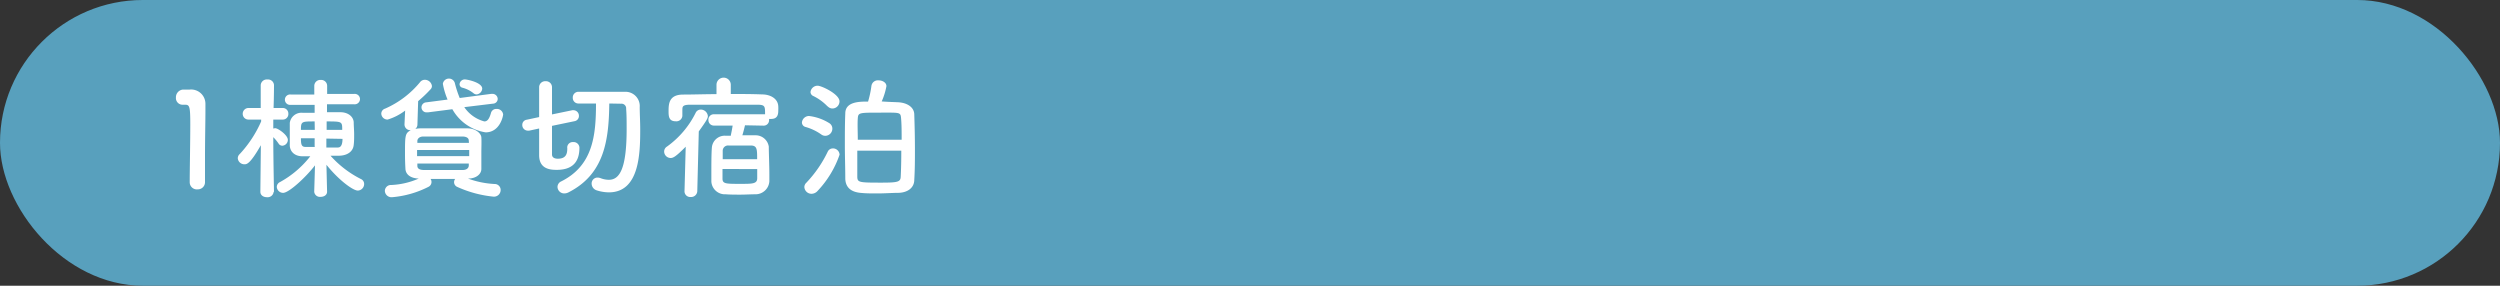 <svg xmlns="http://www.w3.org/2000/svg" viewBox="0 0 350 40"><rect x="0" y="0" width="350" height="40" fill="#333333" stroke="none"/><defs><style>.cls-1{fill:#58a0bd;}.cls-2{fill:#fff;}</style></defs><g id="レイヤー_2" data-name="レイヤー 2"><g id="レイヤー_1-2" data-name="レイヤー 1"><rect class="cls-1" width="350" height="40" rx="20"/><path class="cls-2" d="M27.68,26.51a1,1,0,0,1-1.12-1c0-1.71.08-5.64.08-8.07,0-2.58-.1-2.78-.75-2.78h-.26a.93.93,0,0,1-1-1,1.08,1.08,0,0,1,1-1.12c.38,0,.53,0,.93,0a2,2,0,0,1,2.2,2c0,.24,0,.57,0,1,0,1.47-.06,3.94-.06,6.58,0,1.14,0,2.3,0,3.44v0A1,1,0,0,1,27.68,26.51Z"/><path class="cls-2" d="M38.31,26.84a.84.84,0,0,1-.93.77c-.48,0-.93-.25-.93-.77v0l.07-6.51C35,23,34.53,23,34.23,23a.92.92,0,0,1-.94-.84.79.79,0,0,1,.27-.59,16.21,16.21,0,0,0,3-4.57l0-.26-1.74,0h0a.8.8,0,0,1-.84-.81.81.81,0,0,1,.86-.81H36.5l0-3.21h0a.85.85,0,0,1,.95-.78.83.83,0,0,1,.91.78h0s0,1.52-.06,3.21h1.24a.78.78,0,0,1,.83.81.77.77,0,0,1-.81.81h-1.3V18a1,1,0,0,1,.29-.05c.34,0,1.75.94,1.75,1.64a.83.83,0,0,1-.76.81.61.61,0,0,1-.53-.29,6.62,6.62,0,0,0-.75-.91c0,2.88.1,7.67.1,7.67Zm7.48,0c0,.48-.45.72-.91.72a.8.8,0,0,1-.89-.72v0l.11-3.69C42.77,24.87,40.44,27,39.64,27a.89.89,0,0,1-.89-.83.76.76,0,0,1,.45-.68,13.81,13.81,0,0,0,4.24-3.61c-.34,0-.68,0-1.07,0-1.12,0-1.76-.65-1.8-1.5,0-.49,0-1,0-1.6s0-1.1,0-1.57a1.65,1.65,0,0,1,1.79-1.42c.53,0,1.1,0,1.69,0l0-1.11H40.7a.73.73,0,1,1,0-1.45H44L44,12v0a.84.84,0,0,1,.91-.81.83.83,0,0,1,.89.81v1.15h3.78a.73.73,0,0,1,.82.71.74.74,0,0,1-.82.74H45.78l0,1.11,1.88,0c1,0,1.8.56,1.86,1.39,0,.51.06,1.12.06,1.71s0,1-.06,1.48c-.08.86-.8,1.47-2,1.51-.38,0-.81,0-1.25,0a14.35,14.35,0,0,0,4.25,3.26.75.75,0,0,1,.46.7.92.92,0,0,1-.89.92c-.65,0-2.61-1.4-4.39-3.61l.09,3.72ZM44.05,17c-1.83,0-1.92,0-1.92,1.18h1.94Zm0,3.52V19.36H42.13c0,.84.07,1.21.64,1.21.42,0,.86,0,1.33,0Zm1.64-1.12,0,1.12,0,.13c.53,0,1.1,0,1.62,0s.64-.62.64-1.21Zm2.22-1.22c0-1.16,0-1.18-2.18-1.18l0,1.18Z"/><path class="cls-2" d="M56.72,15.48a7.73,7.73,0,0,1-2.45,1.26.87.87,0,0,1-.89-.83.74.74,0,0,1,.53-.7,13.19,13.19,0,0,0,4.9-3.71.83.83,0,0,1,.66-.33,1,1,0,0,1,1,.87.65.65,0,0,1-.21.48,18.91,18.91,0,0,1-1.72,1.64l-.1,3.26a.78.78,0,0,1-.3.63,3.43,3.43,0,0,1,.68-.08c1.06,0,2.13,0,3.23,0l3.4,0c1.08,0,1.9.67,1.94,1.26s0,1.45,0,2.19,0,1.48,0,2.23S66.64,25,65.52,25a12.63,12.63,0,0,0,3.72.76.83.83,0,0,1,.85.85.93.93,0,0,1-1,.92A16.07,16.07,0,0,1,64,26.16a.73.73,0,0,1-.43-.65.81.81,0,0,1,.15-.46l-1.73,0-1.71,0a.76.76,0,0,1-.3,1.11,13.79,13.79,0,0,1-5.1,1.45.93.93,0,0,1-1-.88.84.84,0,0,1,.89-.83A10.7,10.7,0,0,0,58.62,25c-1.22-.05-1.82-.62-1.86-1.36s-.06-1.36-.06-2.06c0-2.6,0-2.92.82-3.36h0a.8.8,0,0,1-.89-.77v-.06ZM58.39,21v.86h7.3c0-.29,0-.59,0-.86Zm7.24-1.31c0-.35-.29-.56-.87-.58-.86,0-1.79,0-2.72,0s-1.88,0-2.76,0c-.57,0-.83.32-.85.59V20h7.22Zm0,3.2H58.43v.32c0,.42.34.57.87.59h5.47c.48,0,.84-.21.86-.61ZM65,15A4.93,4.93,0,0,0,67.81,17c.38,0,.67-.28.92-1.16a.76.76,0,0,1,.77-.59.88.88,0,0,1,.94.77c0,.21-.44,2.51-2.46,2.51a6.5,6.5,0,0,1-4.65-3.24l-3.42.44-.15,0a.7.7,0,1,1-.1-1.4l3-.39A10.19,10.19,0,0,1,62,11.73a.86.86,0,0,1,1.67-.13,14.6,14.6,0,0,0,.69,2.12l4.42-.58h.14a.73.73,0,0,1,.76.72.67.67,0,0,1-.65.65Zm1.29-1.95a4.17,4.17,0,0,0-1.55-.77.5.5,0,0,1-.4-.48.73.73,0,0,1,.76-.68c.28,0,2.41.42,2.41,1.29a.87.87,0,0,1-.8.81A.71.71,0,0,1,66.31,13.07Z"/><path class="cls-2" d="M79.41,20.68a.77.77,0,0,1,.82-.79.82.82,0,0,1,.89.76c0,1.3-.36,3.13-3.17,3.13-.84,0-2.47-.07-2.47-2.05,0-.27,0-1.89,0-3.74l-1.39.3a.71.71,0,0,1-.21,0,.78.78,0,0,1-.76-.8.72.72,0,0,1,.63-.73l1.73-.37c0-2.07,0-4,0-4.24a.85.85,0,0,1,.91-.78.84.84,0,0,1,.89.81c0,.32,0,2,0,3.84l2.85-.59a.52.52,0,0,1,.17,0,.78.78,0,0,1,.75.81.73.73,0,0,1-.59.72l-3.18.66c0,1.94,0,3.69,0,4,0,.57.62.6.81.6,1.16,0,1.33-.7,1.33-1.43v-.1Zm5.89-6.19c-.06,5.12-.68,9.92-5.75,12.46a1.3,1.3,0,0,1-.56.13.94.94,0,0,1-.94-.92.86.86,0,0,1,.51-.76C83,23.19,83.44,19,83.44,14.49c-.87,0-1.71,0-2.43,0h0a.78.78,0,0,1-.82-.81.79.79,0,0,1,.82-.83c.8,0,1.75,0,2.7,0,1.33,0,2.7,0,3.78,0A2,2,0,0,1,89.56,15c0,.94.07,2,.07,3.13,0,3.36-.11,8.8-4.39,8.8a5.76,5.76,0,0,1-1.7-.28,1,1,0,0,1-.71-.92.82.82,0,0,1,.82-.87,1.3,1.3,0,0,1,.4.07,3.23,3.23,0,0,0,1.19.24c1.53,0,2.49-1.6,2.49-7.11,0-1,0-2-.07-2.82a.65.65,0,0,0-.71-.72Z"/><path class="cls-2" d="M96,20.54c-1.4,1.41-1.76,1.58-2.12,1.58a.92.92,0,0,1-.9-.9.82.82,0,0,1,.4-.7,12.81,12.81,0,0,0,4-4.7.79.79,0,0,1,.72-.48,1,1,0,0,1,1,.92c0,.31-.21.66-1.27,2.14l-.21,8.37a.86.86,0,0,1-.91.81.8.8,0,0,1-.88-.78v0Zm8.3-3c-.11.48-.26,1.05-.37,1.4.68,0,1.33,0,1.88,0a1.87,1.87,0,0,1,1.82,1.58c0,.83.08,2.62.08,3.87,0,.39,0,.72,0,1a1.94,1.94,0,0,1-1.94,1.81c-.67,0-1.41.05-2.11.05s-1.42,0-2.07-.05a1.9,1.9,0,0,1-2-1.79c0-.28,0-.63,0-1,0-1.27,0-2.93.07-3.72A1.81,1.81,0,0,1,101.56,19c.25,0,.51,0,.76,0,0,0,0-.06,0-.09.09-.43.17-.8.25-1.33H100a.76.76,0,0,1-.82-.76A.75.75,0,0,1,100,16h7.11V16c0-1.1,0-1.32-1-1.34-1.52,0-3.44,0-5.3,0-1.54,0-3,0-4.18,0s-1.08.33-1.1.79v.79a.84.84,0,0,1-.93.74c-.93,0-1-.65-1-1.36,0-1,0-2.36,2-2.38,1.5,0,3.1-.06,4.71-.06V11.87a1,1,0,0,1,2,0v1.29c1.52,0,3,0,4.42.06,1,0,2.19.51,2.23,1.69a4.88,4.88,0,0,1,0,.52c0,.53-.06,1.22-1,1.22a1.45,1.45,0,0,1-.29,0,.5.5,0,0,1,0,.18.75.75,0,0,1-.79.76Zm-3.15,6.12c0,.57,0,1.07,0,1.34,0,.74.46.74,2.51.74,1.67,0,2.32,0,2.35-.75V23.67ZM106,22.29c0-1.37,0-1.88-.83-1.92-.48,0-1.07,0-1.64,0s-1.12,0-1.55,0a.74.74,0,0,0-.8.76c0,.23,0,.66,0,1.16Z"/><path class="cls-2" d="M115,18.84a7.19,7.19,0,0,0-2.24-1.07.65.65,0,0,1-.49-.63,1,1,0,0,1,1-.9,6.89,6.89,0,0,1,2.83,1,.9.9,0,0,1,.43.77,1,1,0,0,1-.93,1A.92.92,0,0,1,115,18.84Zm1.54,1.94a.92.92,0,0,1,1,.88,14,14,0,0,1-3.06,5.05,1.16,1.16,0,0,1-.87.42,1,1,0,0,1-1-.94.83.83,0,0,1,.27-.6,16.9,16.9,0,0,0,3-4.35A.78.78,0,0,1,116.57,20.78Zm-.68-5.88a7,7,0,0,0-2-1.46.63.63,0,0,1-.39-.55,1,1,0,0,1,1-.89c.55,0,3.06,1.18,3.06,2.19a1,1,0,0,1-1,1A.89.89,0,0,1,115.89,14.9Zm9.93-.58C127,14.4,128,15,128,16.06c.05,1.55.09,3.17.09,4.83,0,1.4,0,2.82-.09,4.27C128,26.34,127,27,125.67,27c-.7,0-1.78.08-2.81.08-.82,0-1.6,0-2.17-.06-1.59-.09-2.31-.81-2.35-2,0-1.53-.06-3.1-.06-4.63s0-3.08.06-4.51c0-1.66,2-1.66,3.19-1.66a13.8,13.8,0,0,0,.47-2.2.91.91,0,0,1,1-.77c.55,0,1.1.31,1.1.81a9.47,9.47,0,0,1-.66,2.14C124.32,14.27,125.18,14.29,125.82,14.32Zm.44,5.24c0-1.09,0-2.12-.08-3s-.15-.79-3-.79-3,0-3.06.79,0,1.94,0,3Zm-6.21,1.53c0,1.2,0,2.43,0,3.59,0,.87.19.89,3.4.89,2.32,0,2.66-.11,2.68-.87.06-1.14.08-2.38.08-3.61Z"/></g></g></svg>